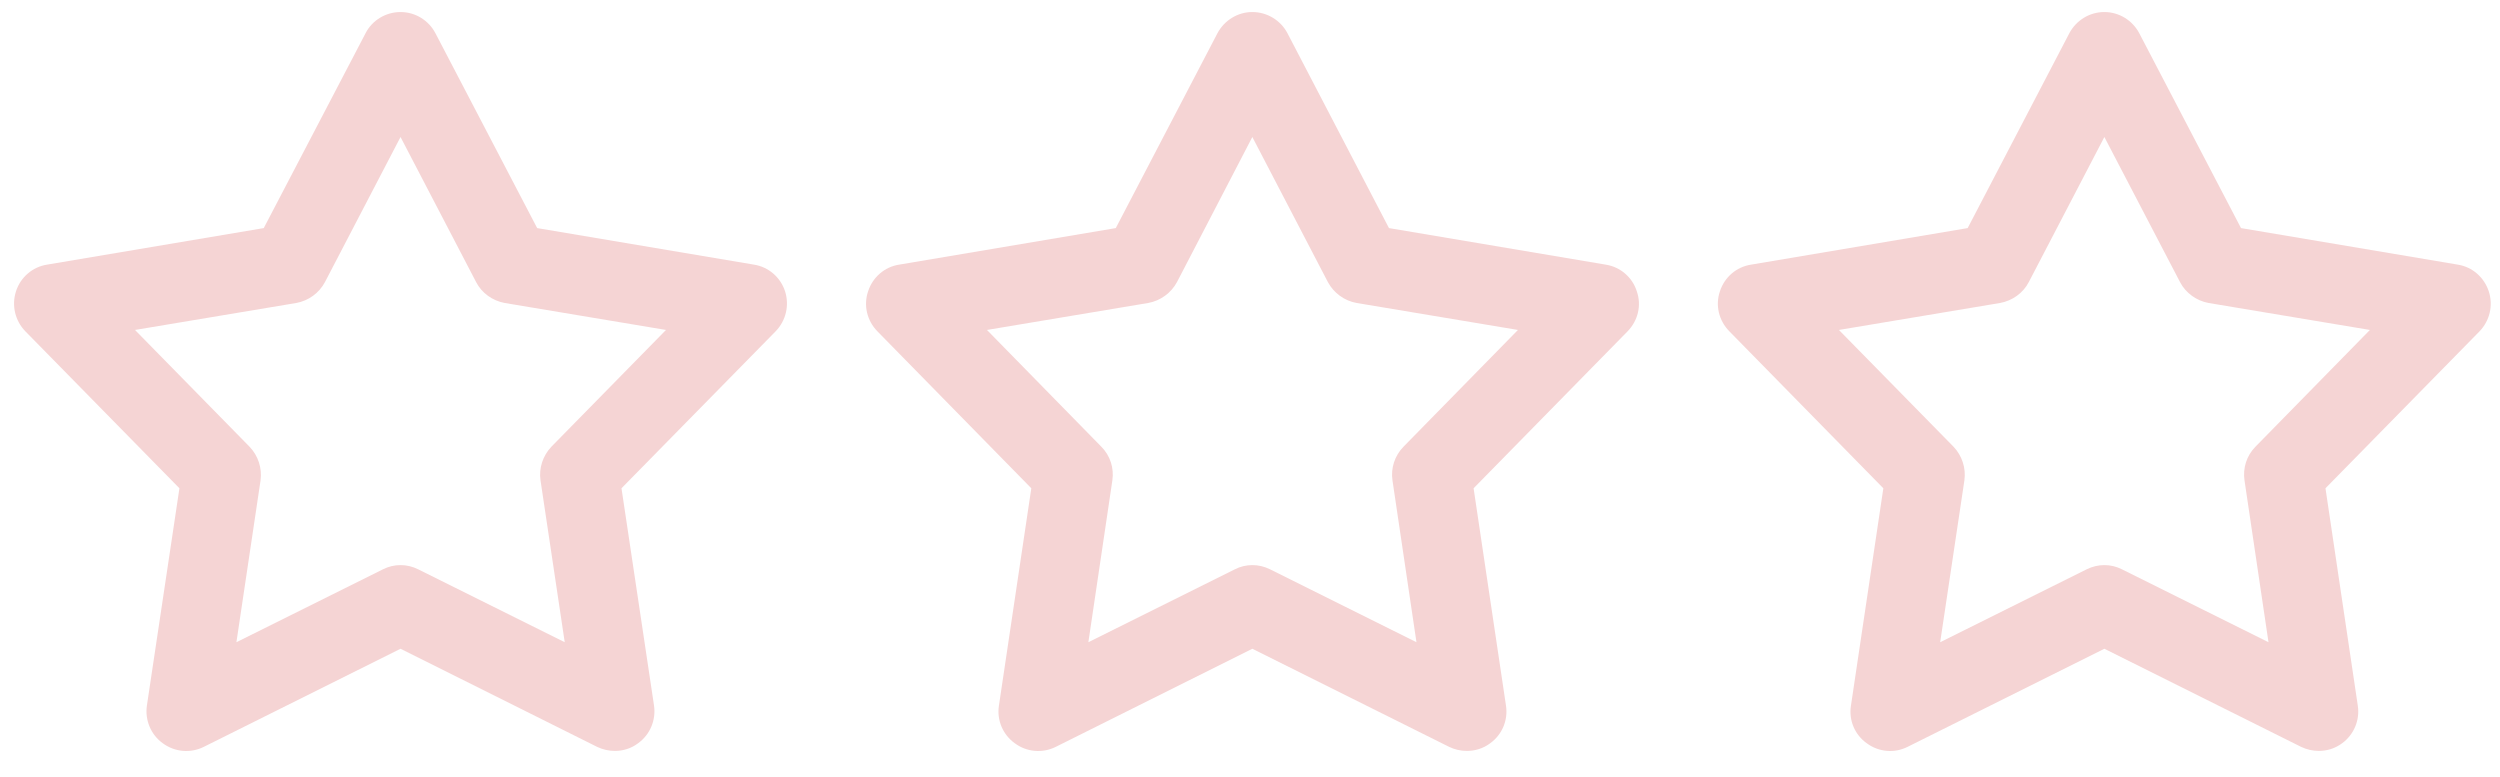 <?xml version="1.0" encoding="UTF-8" standalone="no"?> <!--Generator: Xara Designer (www.xara.com), SVG filter version: 3.0.2.3--> <svg xmlns:xlink="http://www.w3.org/1999/xlink" xmlns="http://www.w3.org/2000/svg" stroke-width="0.501" stroke-linejoin="bevel" fill-rule="evenodd" overflow="visible" width="33.649pt" height="10.454pt" viewBox="0 0 33.649 10.454"> <defs> <marker id="DefaultArrow2" markerUnits="strokeWidth" viewBox="0 0 1 1" markerWidth="1" markerHeight="1" overflow="visible" orient="auto"> <!-- REF_ARROW_STRAIGHT (-2) --> <g transform="scale(0.009)"> <!-- 1/108 --> <path d="M -9 54 L -9 -54 L 117 0 z"></path> </g> </marker> <marker id="DefaultArrow3" markerUnits="strokeWidth" viewBox="0 0 1 1" markerWidth="1" markerHeight="1" overflow="visible" orient="auto"> <!-- REF_ARROW_ANGLED --> <g transform="scale(0.009)"> <path d="M -27 54 L -9 0 L -27 -54 L 135 0 z"></path> </g> </marker> <marker id="DefaultArrow4" markerUnits="strokeWidth" viewBox="0 0 1 1" markerWidth="1" markerHeight="1" overflow="visible" orient="auto"> <!-- REF_ARROW_ROUNDED --> <g transform="scale(0.009)"> <path d="M -9,0 L -9,-45 C -9,-51.708 2.808,-56.580 9,-54 L 117,-9 C 120.916,-7.369 126.000,-4.242 126,0 C 126,4.242 120.916,7.369 117,9 L 9,54 C 2.808,56.580 -9,51.708 -9,45 z"></path> </g> </marker> <marker id="DefaultArrow5" markerUnits="strokeWidth" viewBox="0 0 1 1" markerWidth="1" markerHeight="1" overflow="visible" orient="auto"> <!-- REF_ARROW_SPOT --> <g transform="scale(0.009)"> <path d="M -54, 0 C -54,29.807 -29.807,54 0,54 C 29.807,54 54,29.807 54,0 C 54,-29.807 29.807,-54 0,-54 C -29.807,-54 -54,-29.807 -54,0 z"></path> </g> </marker> <marker id="DefaultArrow6" markerUnits="strokeWidth" viewBox="0 0 1 1" markerWidth="1" markerHeight="1" overflow="visible" orient="auto"> <!-- REF_ARROW_DIAMOND --> <g transform="scale(0.009)"> <path d="M -63,0 L 0,63 L 63,0 L 0,-63 z"></path> </g> </marker> <marker id="DefaultArrow7" markerUnits="strokeWidth" viewBox="0 0 1 1" markerWidth="1" markerHeight="1" overflow="visible" orient="auto"> <!-- REF_ARROW_FEATHER --> <g transform="scale(0.009)"> <path d="M 18,-54 L 108,-54 L 63,0 L 108,54 L 18, 54 L -36,0 z"></path> </g> </marker> <marker id="DefaultArrow8" markerUnits="strokeWidth" viewBox="0 0 1 1" markerWidth="1" markerHeight="1" overflow="visible" orient="auto"> <!-- REF_ARROW_FEATHER2 --> <g transform="scale(0.009)"> <path d="M -36,0 L 18,-54 L 54,-54 L 18,-18 L 27,-18 L 63,-54 L 99,-54 L 63,-18 L 72,-18 L 108,-54 L 144,-54 L 90,0 L 144,54 L 108,54 L 72,18 L 63,18 L 99,54 L 63,54 L 27,18 L 18,18 L 54,54 L 18,54 z"></path> </g> </marker> <marker id="DefaultArrow9" markerUnits="strokeWidth" viewBox="0 0 1 1" markerWidth="1" markerHeight="1" overflow="visible" orient="auto"> <!-- REF_ARROW_HOLLOWDIAMOND --> <g transform="scale(0.009)"> <path d="M 0,45 L -45,0 L 0, -45 L 45, 0 z M 0, 63 L-63, 0 L 0, -63 L 63, 0 z"></path> </g> </marker> <filter id="StainedFilter"> <feBlend mode="multiply" in2="BackgroundImage" in="SourceGraphic" result="blend"></feBlend> <feComposite in="blend" in2="SourceAlpha" operator="in" result="comp"></feComposite> </filter> <filter id="BleachFilter"> <feBlend mode="screen" in2="BackgroundImage" in="SourceGraphic" result="blend"></feBlend> <feComposite in="blend" in2="SourceAlpha" operator="in" result="comp"></feComposite> </filter> <filter id="InvertTransparencyBitmapFilter"> <feComponentTransfer> <feFuncR type="gamma" offset="-0.055"></feFuncR> <feFuncG type="gamma" offset="-0.055"></feFuncG> <feFuncB type="gamma" offset="-0.055"></feFuncB> </feComponentTransfer> <feComponentTransfer> <feFuncR type="linear"></feFuncR> <feFuncG type="linear"></feFuncG> <feFuncB type="linear"></feFuncB> <feFuncA type="linear"></feFuncA> </feComponentTransfer> <feComponentTransfer> <feFuncR type="gamma" offset="0"></feFuncR> <feFuncG type="gamma" offset="0"></feFuncG> <feFuncB type="gamma" offset="0"></feFuncB> </feComponentTransfer> </filter> </defs> <g id="Document" fill="none" stroke="black" font-family="Times New Roman" font-size="16" transform="scale(1 -1)"> <g id="Spread" transform="translate(0 -10.454)"> <g id="SVG Document"> <path d="M -21.783,36.781 L 34.91,36.781 L 34.91,-19.912 L -21.783,-19.912 L -21.783,36.781" stroke="none"></path> <g id="Group" fill="#f5d4d4" stroke-linejoin="miter" stroke="none" stroke-width="0.071" stroke-miterlimit="79.84"> <path d="M 10.149,6.892 L 7.23,7.384 L 5.861,10.006 C 5.77,10.181 5.589,10.292 5.391,10.292 C 5.193,10.292 5.008,10.181 4.92,10.006 L 3.55,7.384 L 0.632,6.892 C 0.437,6.861 0.275,6.721 0.215,6.532 C 0.154,6.343 0.203,6.137 0.341,5.995 L 2.415,3.882 L 1.977,0.956 C 1.949,0.761 2.031,0.565 2.191,0.45 C 2.352,0.331 2.564,0.313 2.742,0.401 L 5.391,1.722 L 8.038,0.401 C 8.114,0.365 8.195,0.347 8.276,0.347 C 8.386,0.347 8.497,0.38 8.588,0.45 C 8.749,0.565 8.831,0.761 8.803,0.956 L 8.365,3.882 L 10.44,5.995 C 10.578,6.137 10.627,6.343 10.567,6.532 C 10.506,6.721 10.345,6.861 10.149,6.892 Z M 7.421,4.441 C 7.307,4.32 7.251,4.153 7.275,3.989 L 7.601,1.81 L 5.629,2.791 C 5.478,2.867 5.303,2.867 5.154,2.791 L 3.182,1.81 L 3.507,3.989 C 3.529,4.153 3.475,4.32 3.359,4.441 L 1.817,6.013 L 3.988,6.376 C 4.153,6.406 4.295,6.51 4.373,6.656 L 5.391,8.61 L 6.409,6.656 C 6.484,6.51 6.629,6.406 6.793,6.376 L 8.964,6.013 L 7.421,4.441 Z" marker-start="none" marker-end="none"></path> <path d="M 21.613,6.892 L 18.695,7.384 L 17.329,10.006 C 17.238,10.181 17.054,10.292 16.856,10.292 C 16.66,10.292 16.479,10.181 16.386,10.006 L 15.018,7.384 L 12.101,6.892 C 11.904,6.861 11.745,6.721 11.684,6.532 C 11.62,6.343 11.67,6.137 11.809,5.995 L 13.881,3.882 L 13.445,0.956 C 13.415,0.761 13.498,0.565 13.659,0.45 C 13.818,0.331 14.031,0.313 14.209,0.401 L 16.856,1.722 L 19.506,0.401 C 19.581,0.365 19.661,0.347 19.743,0.347 C 19.854,0.347 19.965,0.38 20.057,0.45 C 20.218,0.565 20.3,0.761 20.27,0.956 L 19.834,3.882 L 21.907,5.995 C 22.046,6.137 22.097,6.343 22.031,6.532 C 21.972,6.721 21.81,6.861 21.613,6.892 Z M 18.89,4.441 C 18.772,4.32 18.718,4.153 18.742,3.989 L 19.065,1.81 L 17.095,2.791 C 17.019,2.829 16.938,2.848 16.856,2.848 C 16.775,2.848 16.694,2.829 16.62,2.791 L 14.649,1.81 L 14.972,3.989 C 14.996,4.153 14.944,4.32 14.824,4.441 L 13.284,6.013 L 15.454,6.376 C 15.62,6.406 15.762,6.51 15.841,6.656 L 16.856,8.61 L 17.874,6.655 C 17.953,6.51 18.094,6.406 18.26,6.376 L 20.431,6.013 L 18.89,4.441 Z" marker-start="none" marker-end="none"></path> <path d="M 33.498,6.532 C 33.436,6.721 33.277,6.861 33.082,6.892 L 30.163,7.384 L 28.794,10.006 C 28.702,10.181 28.521,10.292 28.324,10.292 C 28.125,10.292 27.945,10.181 27.852,10.006 L 26.484,7.384 L 23.568,6.892 C 23.369,6.861 23.21,6.721 23.149,6.532 C 23.085,6.343 23.136,6.137 23.276,5.995 L 25.349,3.882 L 24.913,0.956 C 24.882,0.761 24.964,0.565 25.126,0.45 C 25.286,0.331 25.498,0.313 25.674,0.401 L 28.324,1.722 L 30.973,0.401 C 31.048,0.365 31.131,0.347 31.21,0.347 C 31.321,0.347 31.43,0.38 31.524,0.45 C 31.682,0.565 31.765,0.761 31.735,0.956 L 31.3,3.882 L 33.374,5.995 C 33.511,6.137 33.56,6.343 33.498,6.532 Z M 30.357,4.441 C 30.238,4.32 30.186,4.153 30.21,3.989 L 30.533,1.81 L 28.561,2.791 C 28.486,2.829 28.407,2.848 28.324,2.848 C 28.242,2.848 28.162,2.829 28.085,2.791 L 26.114,1.81 L 26.44,3.989 C 26.463,4.153 26.409,4.32 26.294,4.441 L 24.751,6.013 L 26.92,6.376 C 27.086,6.406 27.23,6.51 27.306,6.656 L 28.324,8.61 L 29.343,6.656 C 29.419,6.51 29.564,6.406 29.726,6.376 L 31.898,6.013 L 30.357,4.441 Z" marker-start="none" marker-end="none"></path> </g> </g> </g> </g> </svg> 